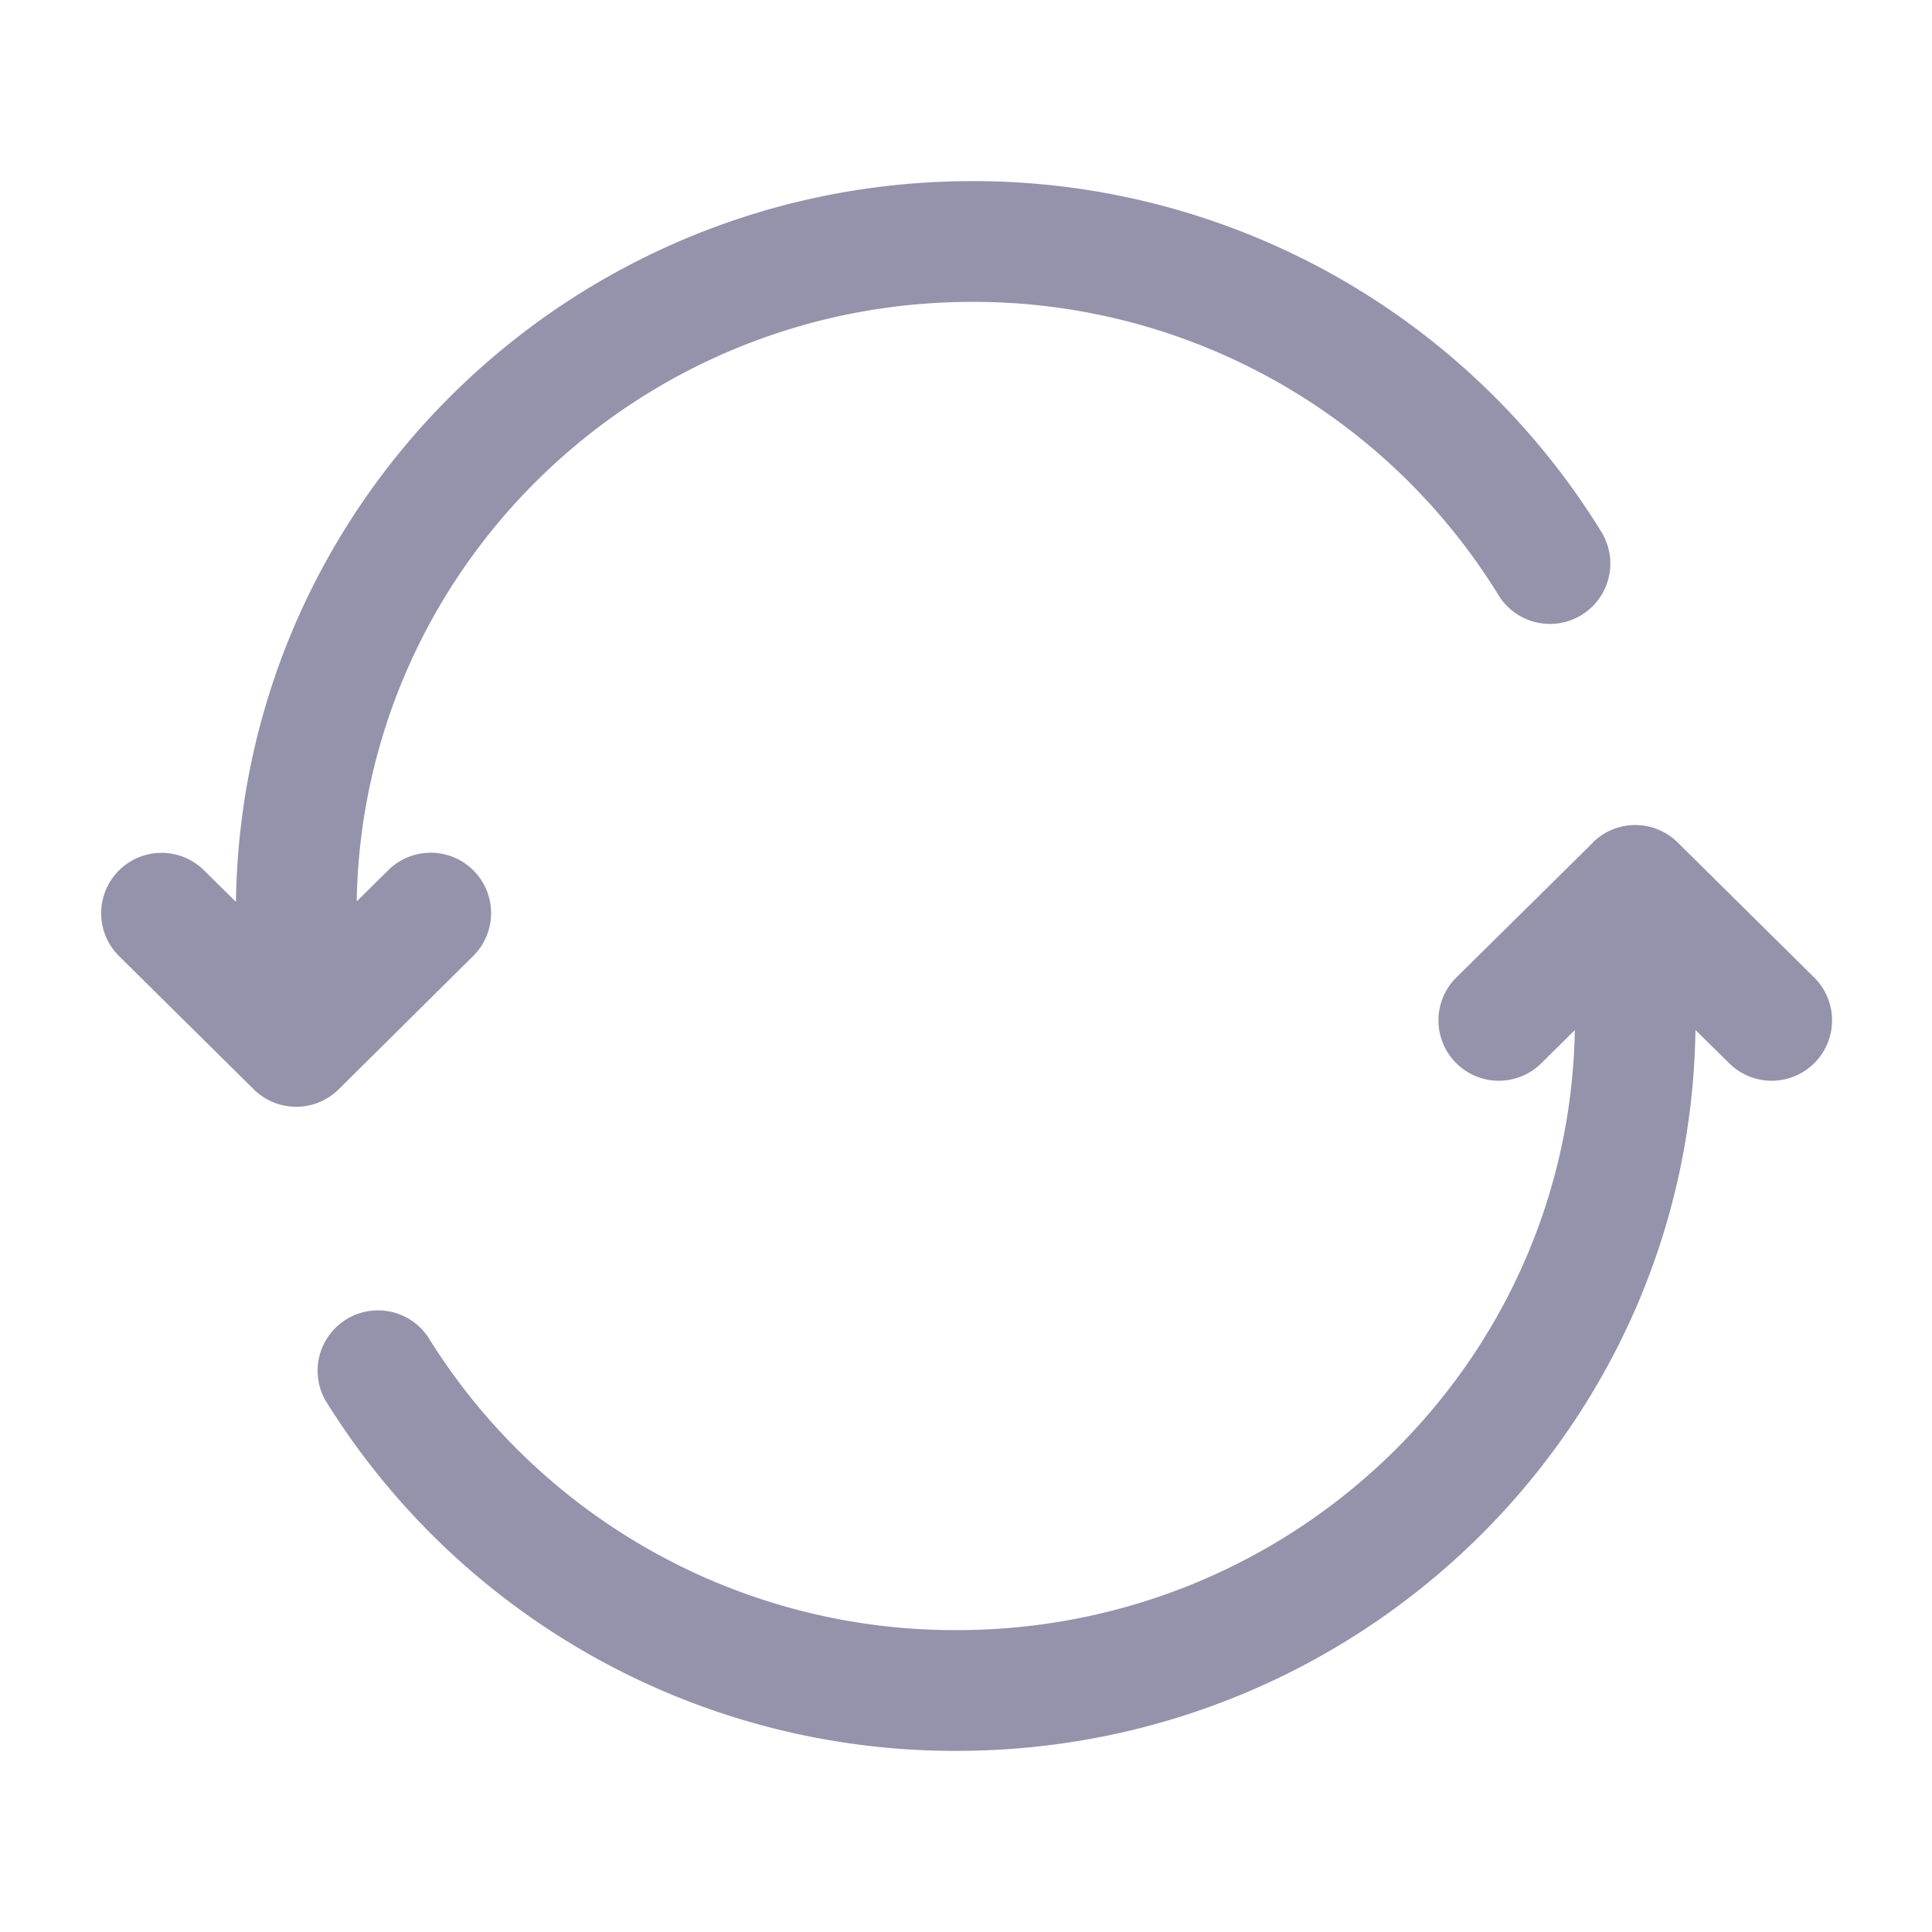 <svg xmlns="http://www.w3.org/2000/svg" fill="none" viewBox="0 0 16 16">
  <path fill="#9493AB" fill-rule="evenodd" d="M1.954 7.467C2 4.16 4.717 1.5 8.052 1.5a6.105 6.105 0 0 1 5.21 2.905.5.5 0 1 1-.852.524A5.105 5.105 0 0 0 8.052 2.5c-2.79 0-5.05 2.218-5.098 4.965l.267-.264a.5.5 0 0 1 .704.71l-1.12 1.11a.5.5 0 0 1-.704 0L.98 7.912a.5.5 0 0 1 .704-.71l.269.266Zm11.237-.49a.5.5 0 0 1 .703 0l1.124 1.112a.5.5 0 1 1-.703.711l-.274-.27c-.046 3.31-2.774 5.97-6.12 5.97a6.131 6.131 0 0 1-5.227-2.904.5.5 0 0 1 .85-.525A5.131 5.131 0 0 0 7.922 13.5c2.804 0 5.073-2.222 5.12-4.969l-.272.269a.5.5 0 1 1-.703-.711l1.125-1.111Z" clip-rule="evenodd"/>
</svg>

